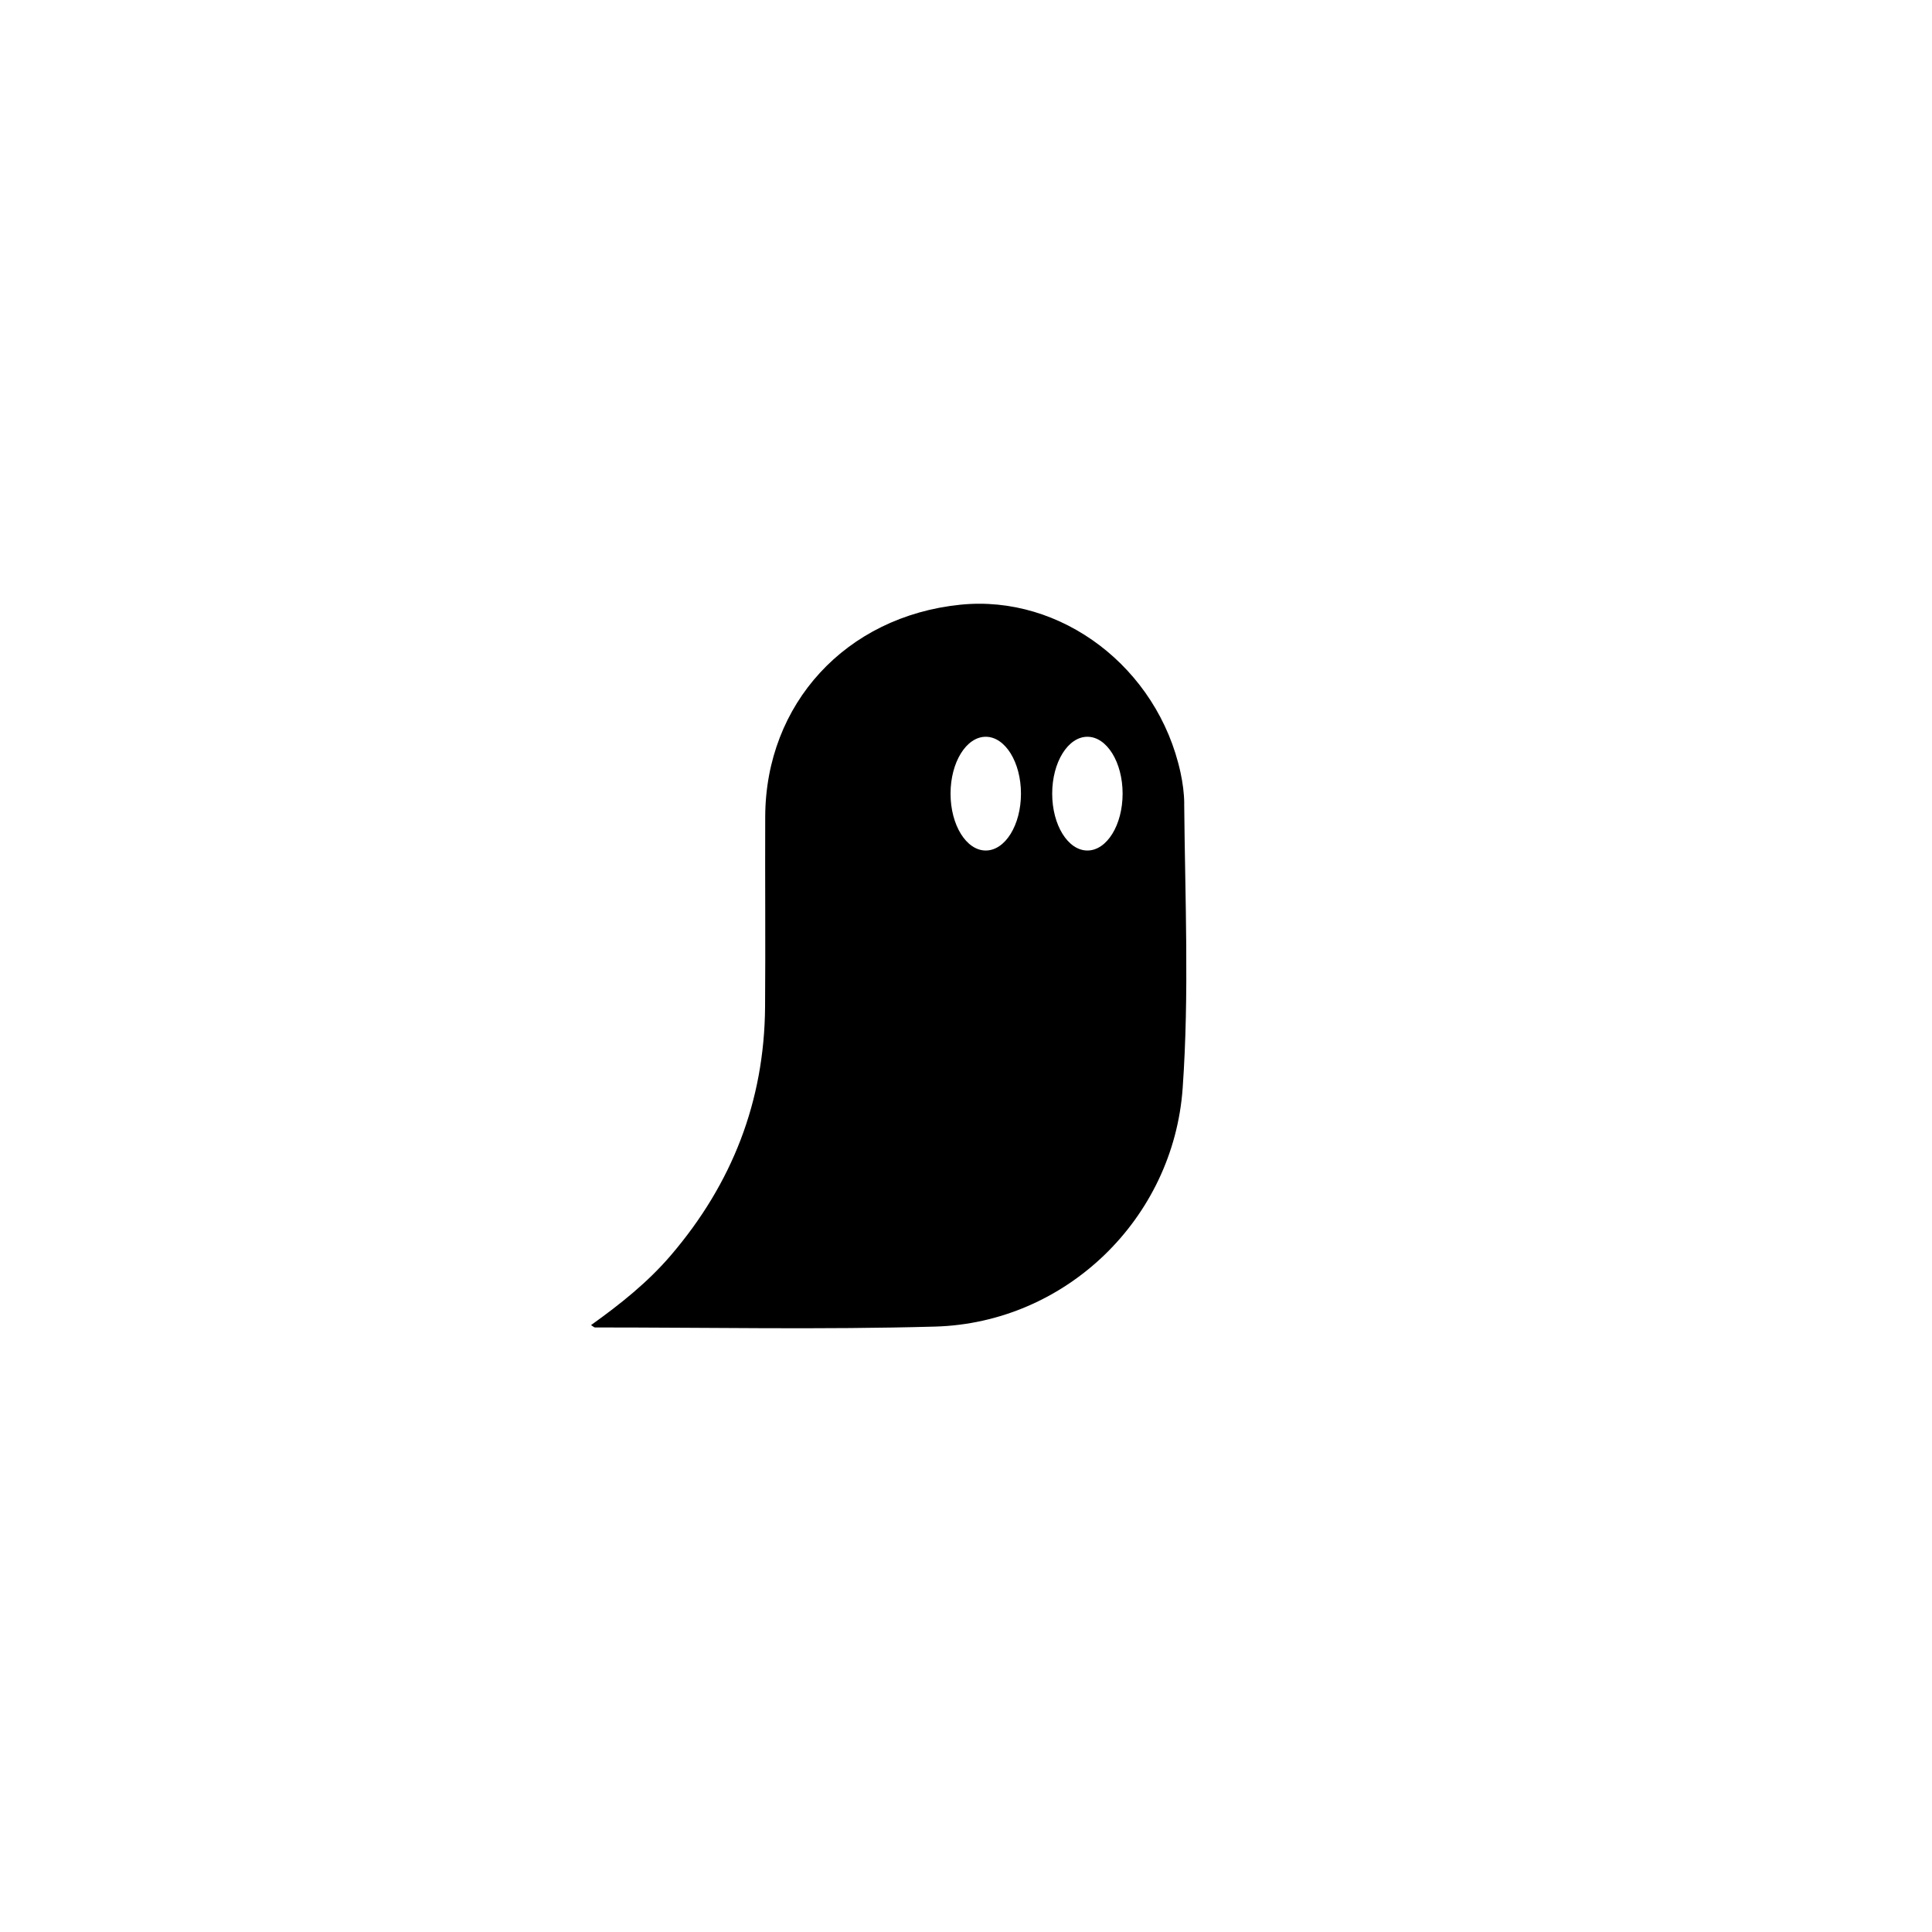 <?xml version="1.0" encoding="UTF-8"?>
<svg xmlns="http://www.w3.org/2000/svg" id="Lager_1" data-name="Lager 1" viewBox="0 0 800 800">
  <defs>
    <style>
      .cls-1 {
        stroke-width: 0px;
      }
    </style>
  </defs>
  <path class="cls-1" d="m490.37,332.74c-.04-4.3-.64-8.67-1.55-12.88-9.44-43.39-49.37-73.75-91.2-69.46-47.32,4.85-80.59,40.96-80.76,87.77-.1,26.28.14,52.55-.06,78.83-.3,38.99-13.64,73.09-38.92,102.69-9.59,11.24-21.03,20.34-33.14,29,.88.55,1.26.98,1.64.98,46.95-.01,93.92.95,140.83-.36,54.09-1.51,98.7-44.63,102.51-98.77,2.76-39.18.97-78.53.63-117.8Zm-82.19,19.44c-8.05,0-14.58-10.55-14.58-23.55s6.53-23.55,14.58-23.55,14.58,10.55,14.58,23.55-6.53,23.55-14.58,23.55Zm42.09,0c-8.05,0-14.58-10.55-14.58-23.55s6.53-23.55,14.58-23.55,14.58,10.55,14.58,23.55-6.53,23.55-14.58,23.55Z"></path>
</svg>
